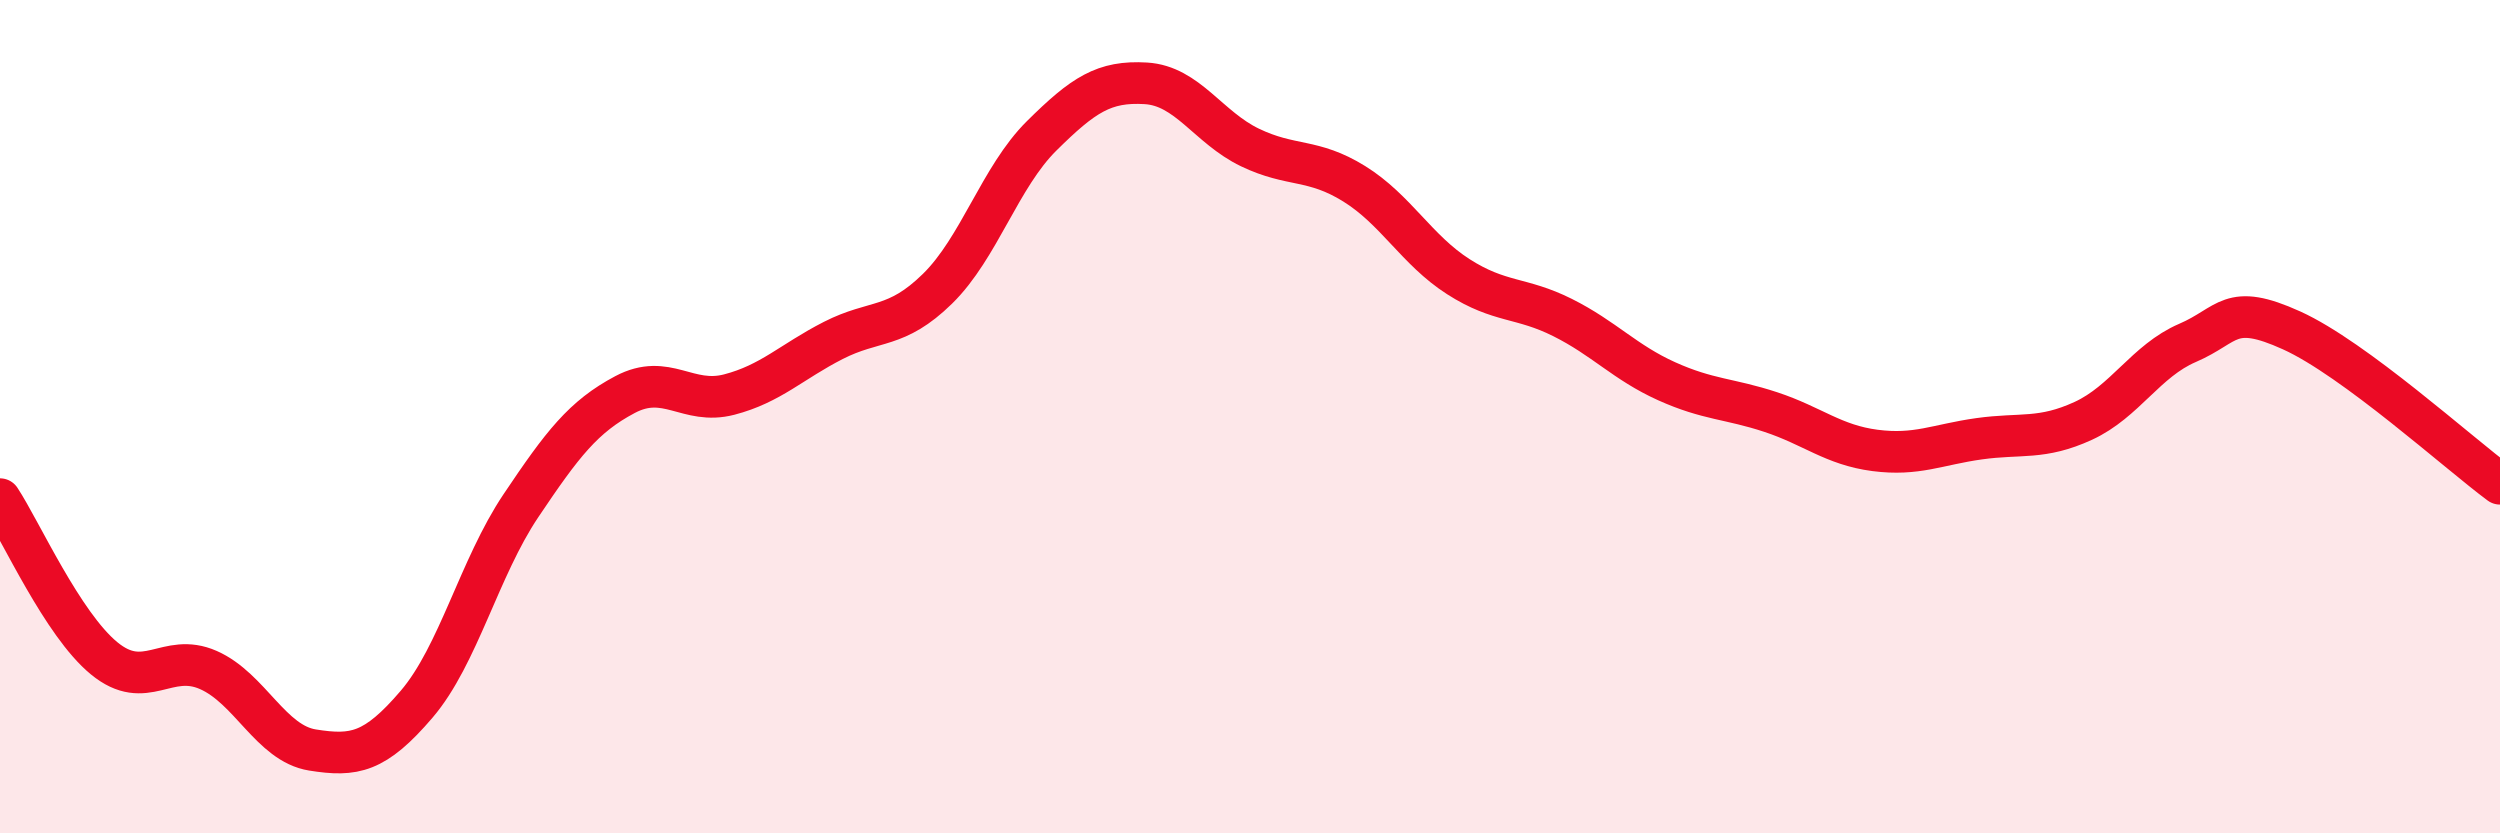 
    <svg width="60" height="20" viewBox="0 0 60 20" xmlns="http://www.w3.org/2000/svg">
      <path
        d="M 0,11.98 C 0.5,12.74 1.5,14.98 2.5,15.8 C 3.5,16.62 4,15.64 5,16.08 C 6,16.52 6.5,17.84 7.5,18 C 8.5,18.16 9,18.07 10,16.9 C 11,15.73 11.5,13.63 12.5,12.14 C 13.5,10.65 14,10 15,9.47 C 16,8.94 16.5,9.73 17.5,9.47 C 18.5,9.21 19,8.68 20,8.17 C 21,7.66 21.5,7.91 22.5,6.93 C 23.5,5.95 24,4.25 25,3.26 C 26,2.27 26.5,1.94 27.5,2 C 28.5,2.06 29,3.06 30,3.54 C 31,4.02 31.5,3.79 32.5,4.41 C 33.5,5.03 34,6 35,6.64 C 36,7.28 36.5,7.12 37.5,7.62 C 38.5,8.12 39,8.7 40,9.15 C 41,9.6 41.5,9.56 42.5,9.89 C 43.5,10.22 44,10.68 45,10.81 C 46,10.94 46.5,10.67 47.5,10.53 C 48.5,10.39 49,10.56 50,10.1 C 51,9.64 51.5,8.66 52.5,8.23 C 53.5,7.8 53.5,7.25 55,7.93 C 56.5,8.61 59,10.87 60,11.61L60 20L0 20Z"
        fill="#EB0A25"
        opacity="0.1"
        stroke-linecap="round"
        stroke-linejoin="round"
      />
      <path
        d="M 0,11.98 C 0.5,12.74 1.5,14.98 2.5,15.8 C 3.5,16.62 4,15.64 5,16.08 C 6,16.52 6.5,17.84 7.5,18 C 8.5,18.16 9,18.07 10,16.9 C 11,15.73 11.5,13.63 12.5,12.14 C 13.5,10.65 14,10 15,9.47 C 16,8.94 16.5,9.73 17.5,9.47 C 18.5,9.21 19,8.68 20,8.17 C 21,7.66 21.5,7.91 22.5,6.93 C 23.5,5.95 24,4.25 25,3.26 C 26,2.27 26.5,1.94 27.5,2 C 28.5,2.06 29,3.06 30,3.54 C 31,4.02 31.5,3.79 32.5,4.41 C 33.5,5.03 34,6 35,6.64 C 36,7.28 36.5,7.12 37.5,7.62 C 38.5,8.12 39,8.7 40,9.15 C 41,9.6 41.5,9.56 42.5,9.89 C 43.5,10.22 44,10.68 45,10.81 C 46,10.94 46.5,10.67 47.5,10.53 C 48.5,10.39 49,10.56 50,10.1 C 51,9.64 51.5,8.66 52.5,8.23 C 53.5,7.8 53.5,7.25 55,7.93 C 56.5,8.61 59,10.87 60,11.61"
        stroke="#EB0A25"
        stroke-width="1"
        fill="none"
        stroke-linecap="round"
        stroke-linejoin="round"
      />
    </svg>
  